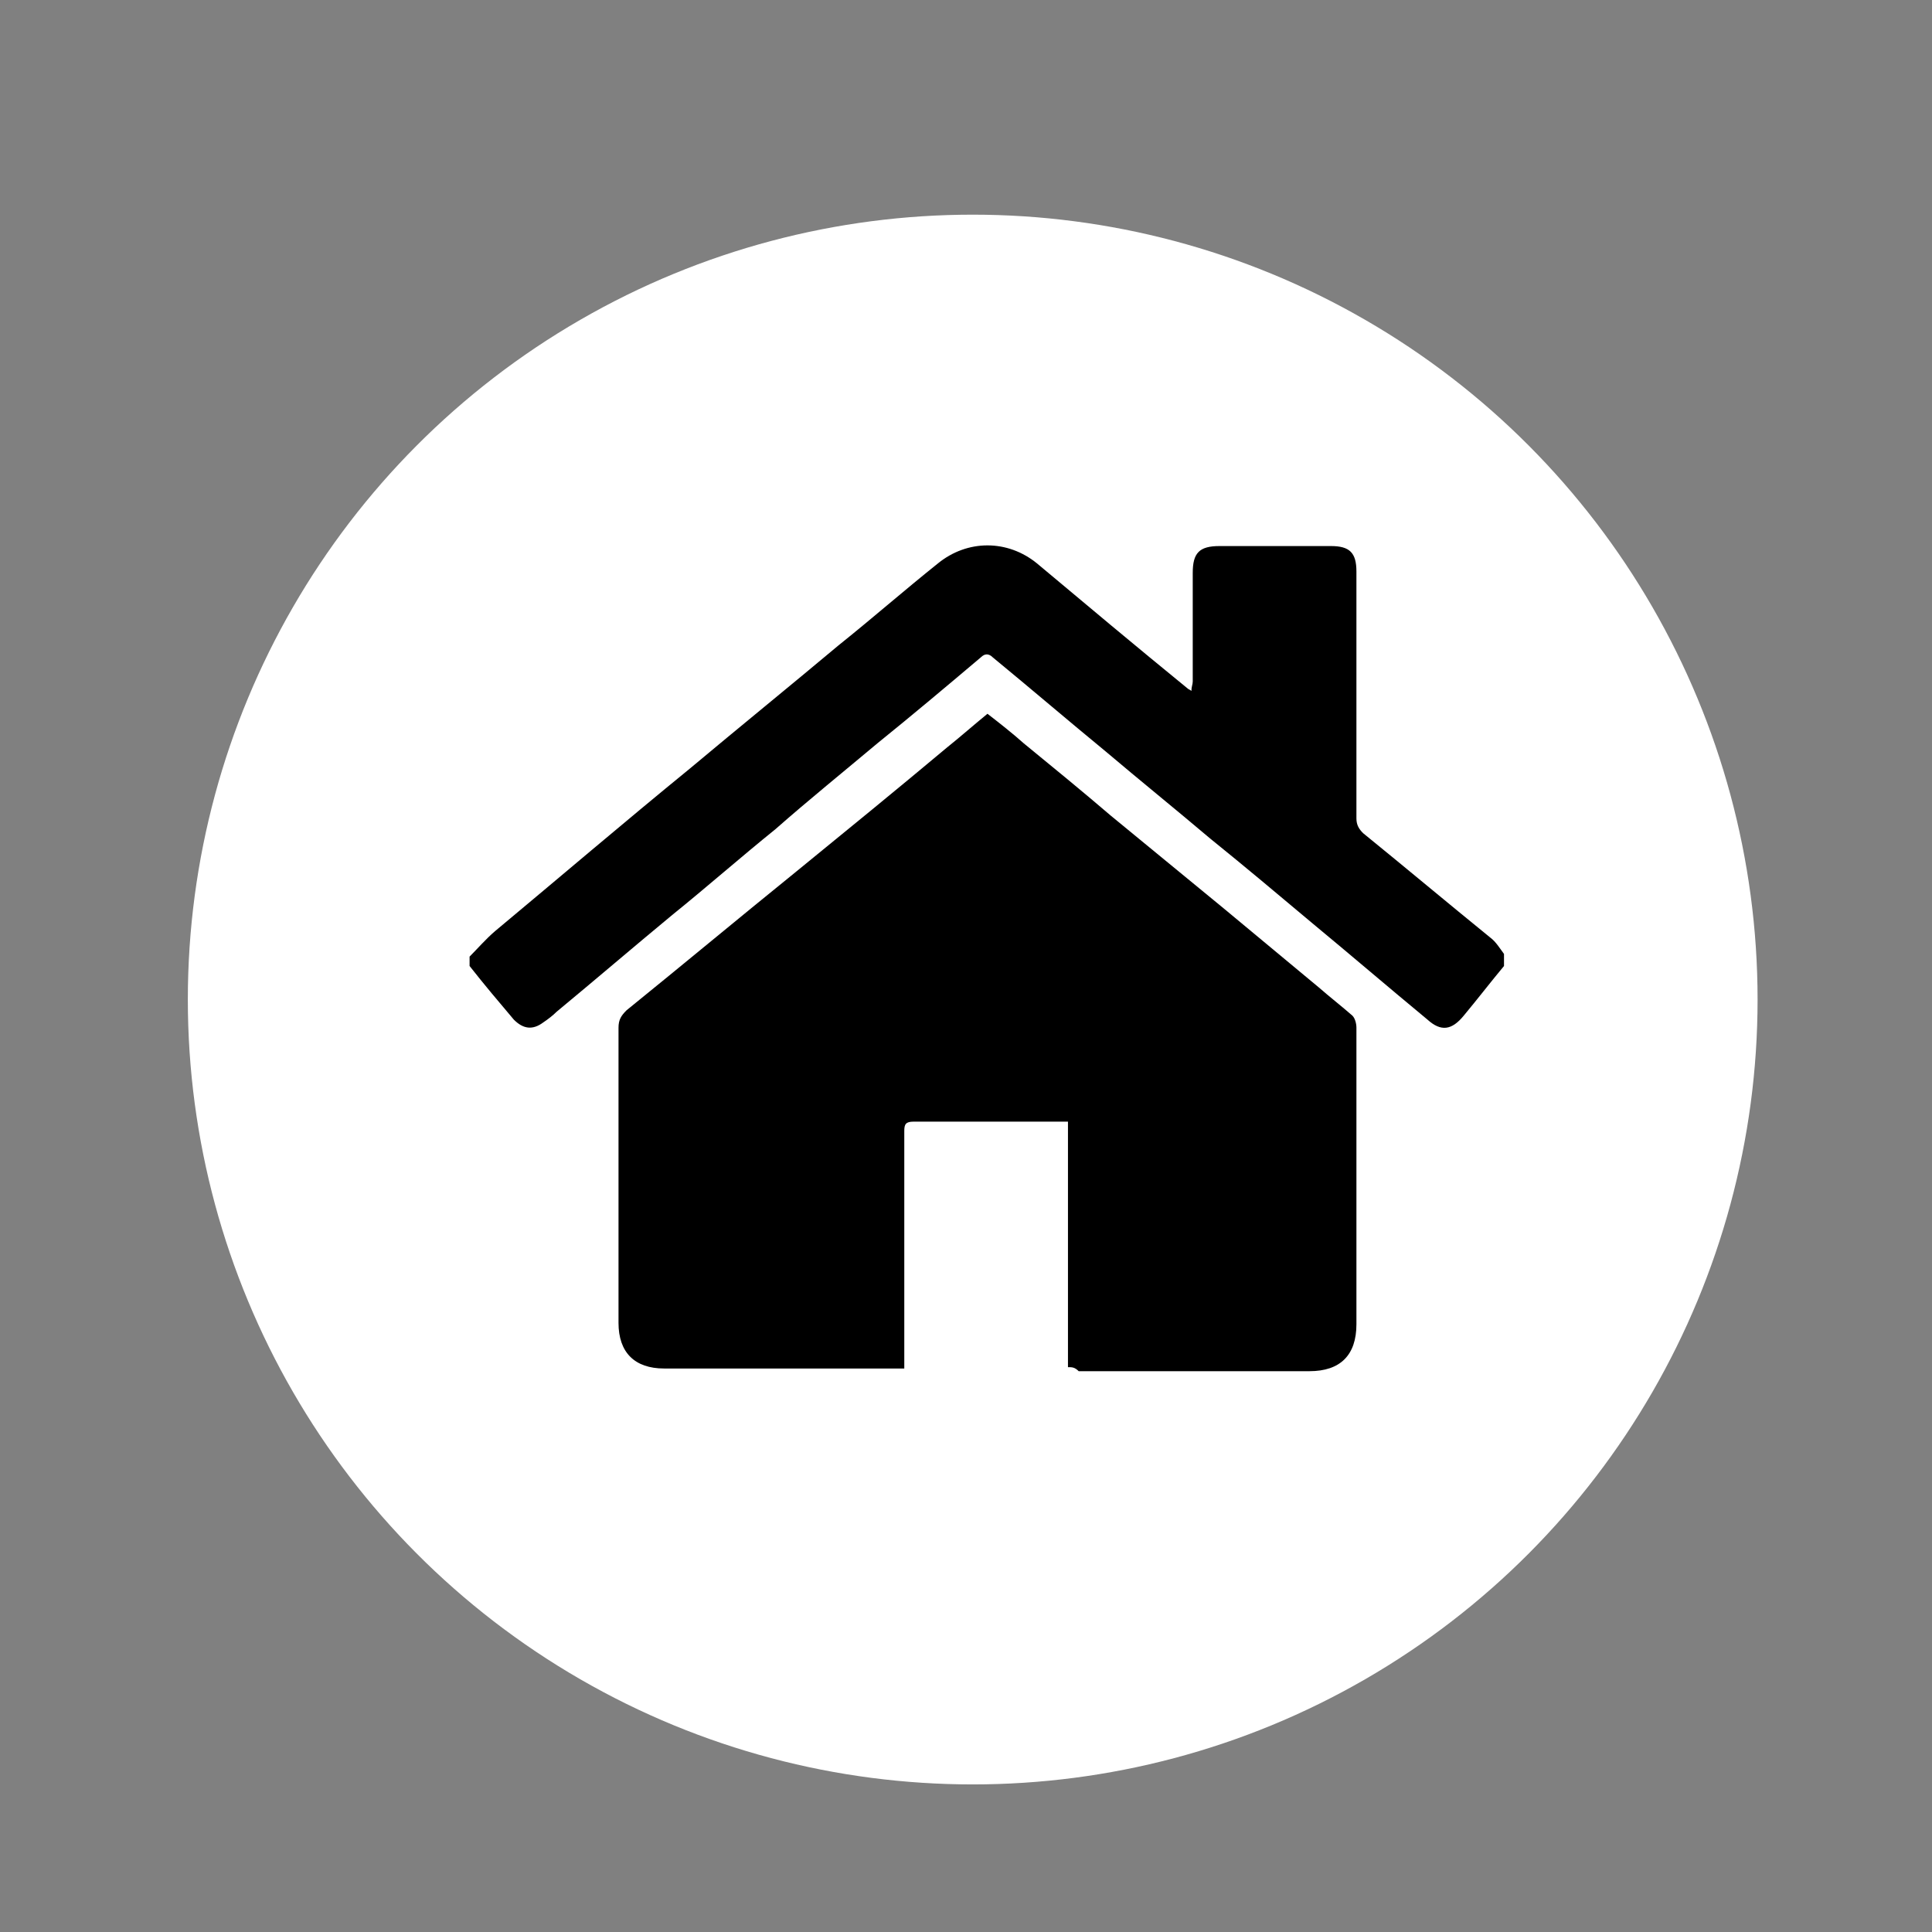 <?xml version="1.0" encoding="utf-8"?>
<!-- Generator: Adobe Illustrator 19.1.0, SVG Export Plug-In . SVG Version: 6.00 Build 0)  -->
<svg version="1.1" id="Layer_1" xmlns="http://www.w3.org/2000/svg" xmlns:xlink="http://www.w3.org/1999/xlink" x="0px" y="0px"
	 viewBox="-233 325 144 144" style="enable-background:new -233 325 144 144;" xml:space="preserve">
<rect x="-233" y="325" width="144" height="144" fill="#808080" stroke="none"/>
<style type="text/css">
	.st0{fill:#FFFFFF;}
</style>
<circle class="st0" cx="-160.5" cy="399.5" r="58.5"/>
<g>
	<path d="M-198,396.3c0.6-0.6,1.2-1.3,1.9-1.9c4.8-4,9.6-8.1,14.5-12.1c3.7-3.1,7.4-6.1,11.1-9.2c2.5-2,4.9-4.1,7.4-6.1
		c2.2-1.8,5.2-1.8,7.4,0c3.7,3.1,7.4,6.2,11.2,9.3c0.1,0.1,0.2,0.1,0.3,0.2c0-0.3,0.1-0.5,0.1-0.7c0-2.7,0-5.4,0-8.1
		c0-1.5,0.5-2,2-2c2.8,0,5.5,0,8.3,0c1.4,0,1.9,0.5,1.9,1.9c0,6.1,0,12.3,0,18.4c0,0.5,0.2,0.8,0.5,1.1c3.2,2.6,6.3,5.2,9.5,7.8
		c0.4,0.3,0.7,0.8,1,1.2c0,0.3,0,0.6,0,0.9c-1,1.2-2,2.5-3,3.7c-0.9,1.1-1.7,1.2-2.7,0.3c-2.9-2.4-5.7-4.8-8.6-7.2
		c-2.5-2.1-5-4.2-7.6-6.3c-2.6-2.2-5.2-4.3-7.8-6.5c-2.8-2.3-5.6-4.7-8.4-7c-0.3-0.3-0.6-0.3-0.9,0c-2.6,2.2-5.1,4.3-7.7,6.4
		c-2.5,2.1-5.1,4.2-7.6,6.4c-2.6,2.1-5.1,4.3-7.7,6.4c-2.9,2.4-5.7,4.8-8.6,7.2c-0.3,0.3-0.7,0.6-1,0.8c-0.8,0.6-1.5,0.5-2.2-0.2
		c-1.1-1.3-2.2-2.6-3.3-4C-198,396.9-198,396.6-198,396.3z"/>
	<path d="M-153.4,426.9c0-6.1,0-12.2,0-18.3c-0.2,0-0.4,0-0.6,0c-3.6,0-7.3,0-10.9,0c-0.6,0-0.7,0.2-0.7,0.7c0,5.6,0,11.2,0,16.8
		c0,0.3,0,0.5,0,0.9c-0.3,0-0.5,0-0.7,0c-5.7,0-11.5,0-17.2,0c-2.2,0-3.4-1.2-3.4-3.4c0-7.3,0-14.7,0-22c0-0.6,0.2-0.9,0.6-1.3
		c4.2-3.4,8.4-6.9,12.6-10.3c3.8-3.1,7.6-6.2,11.3-9.3c1-0.8,1.9-1.6,3-2.5c0.9,0.7,1.8,1.4,2.7,2.2c2.2,1.8,4.4,3.6,6.5,5.4
		c2.8,2.3,5.6,4.6,8.4,6.9c2.4,2,4.7,3.9,7.1,5.9c0.8,0.7,1.7,1.4,2.5,2.1c0.2,0.2,0.3,0.6,0.3,0.9c0,4,0,8,0,12c0,3.4,0,6.7,0,10.1
		c0,2.3-1.2,3.5-3.5,3.5c-5.7,0-11.5,0-17.2,0C-152.9,426.9-153.1,426.9-153.4,426.9z"/>
</g>
</svg>
